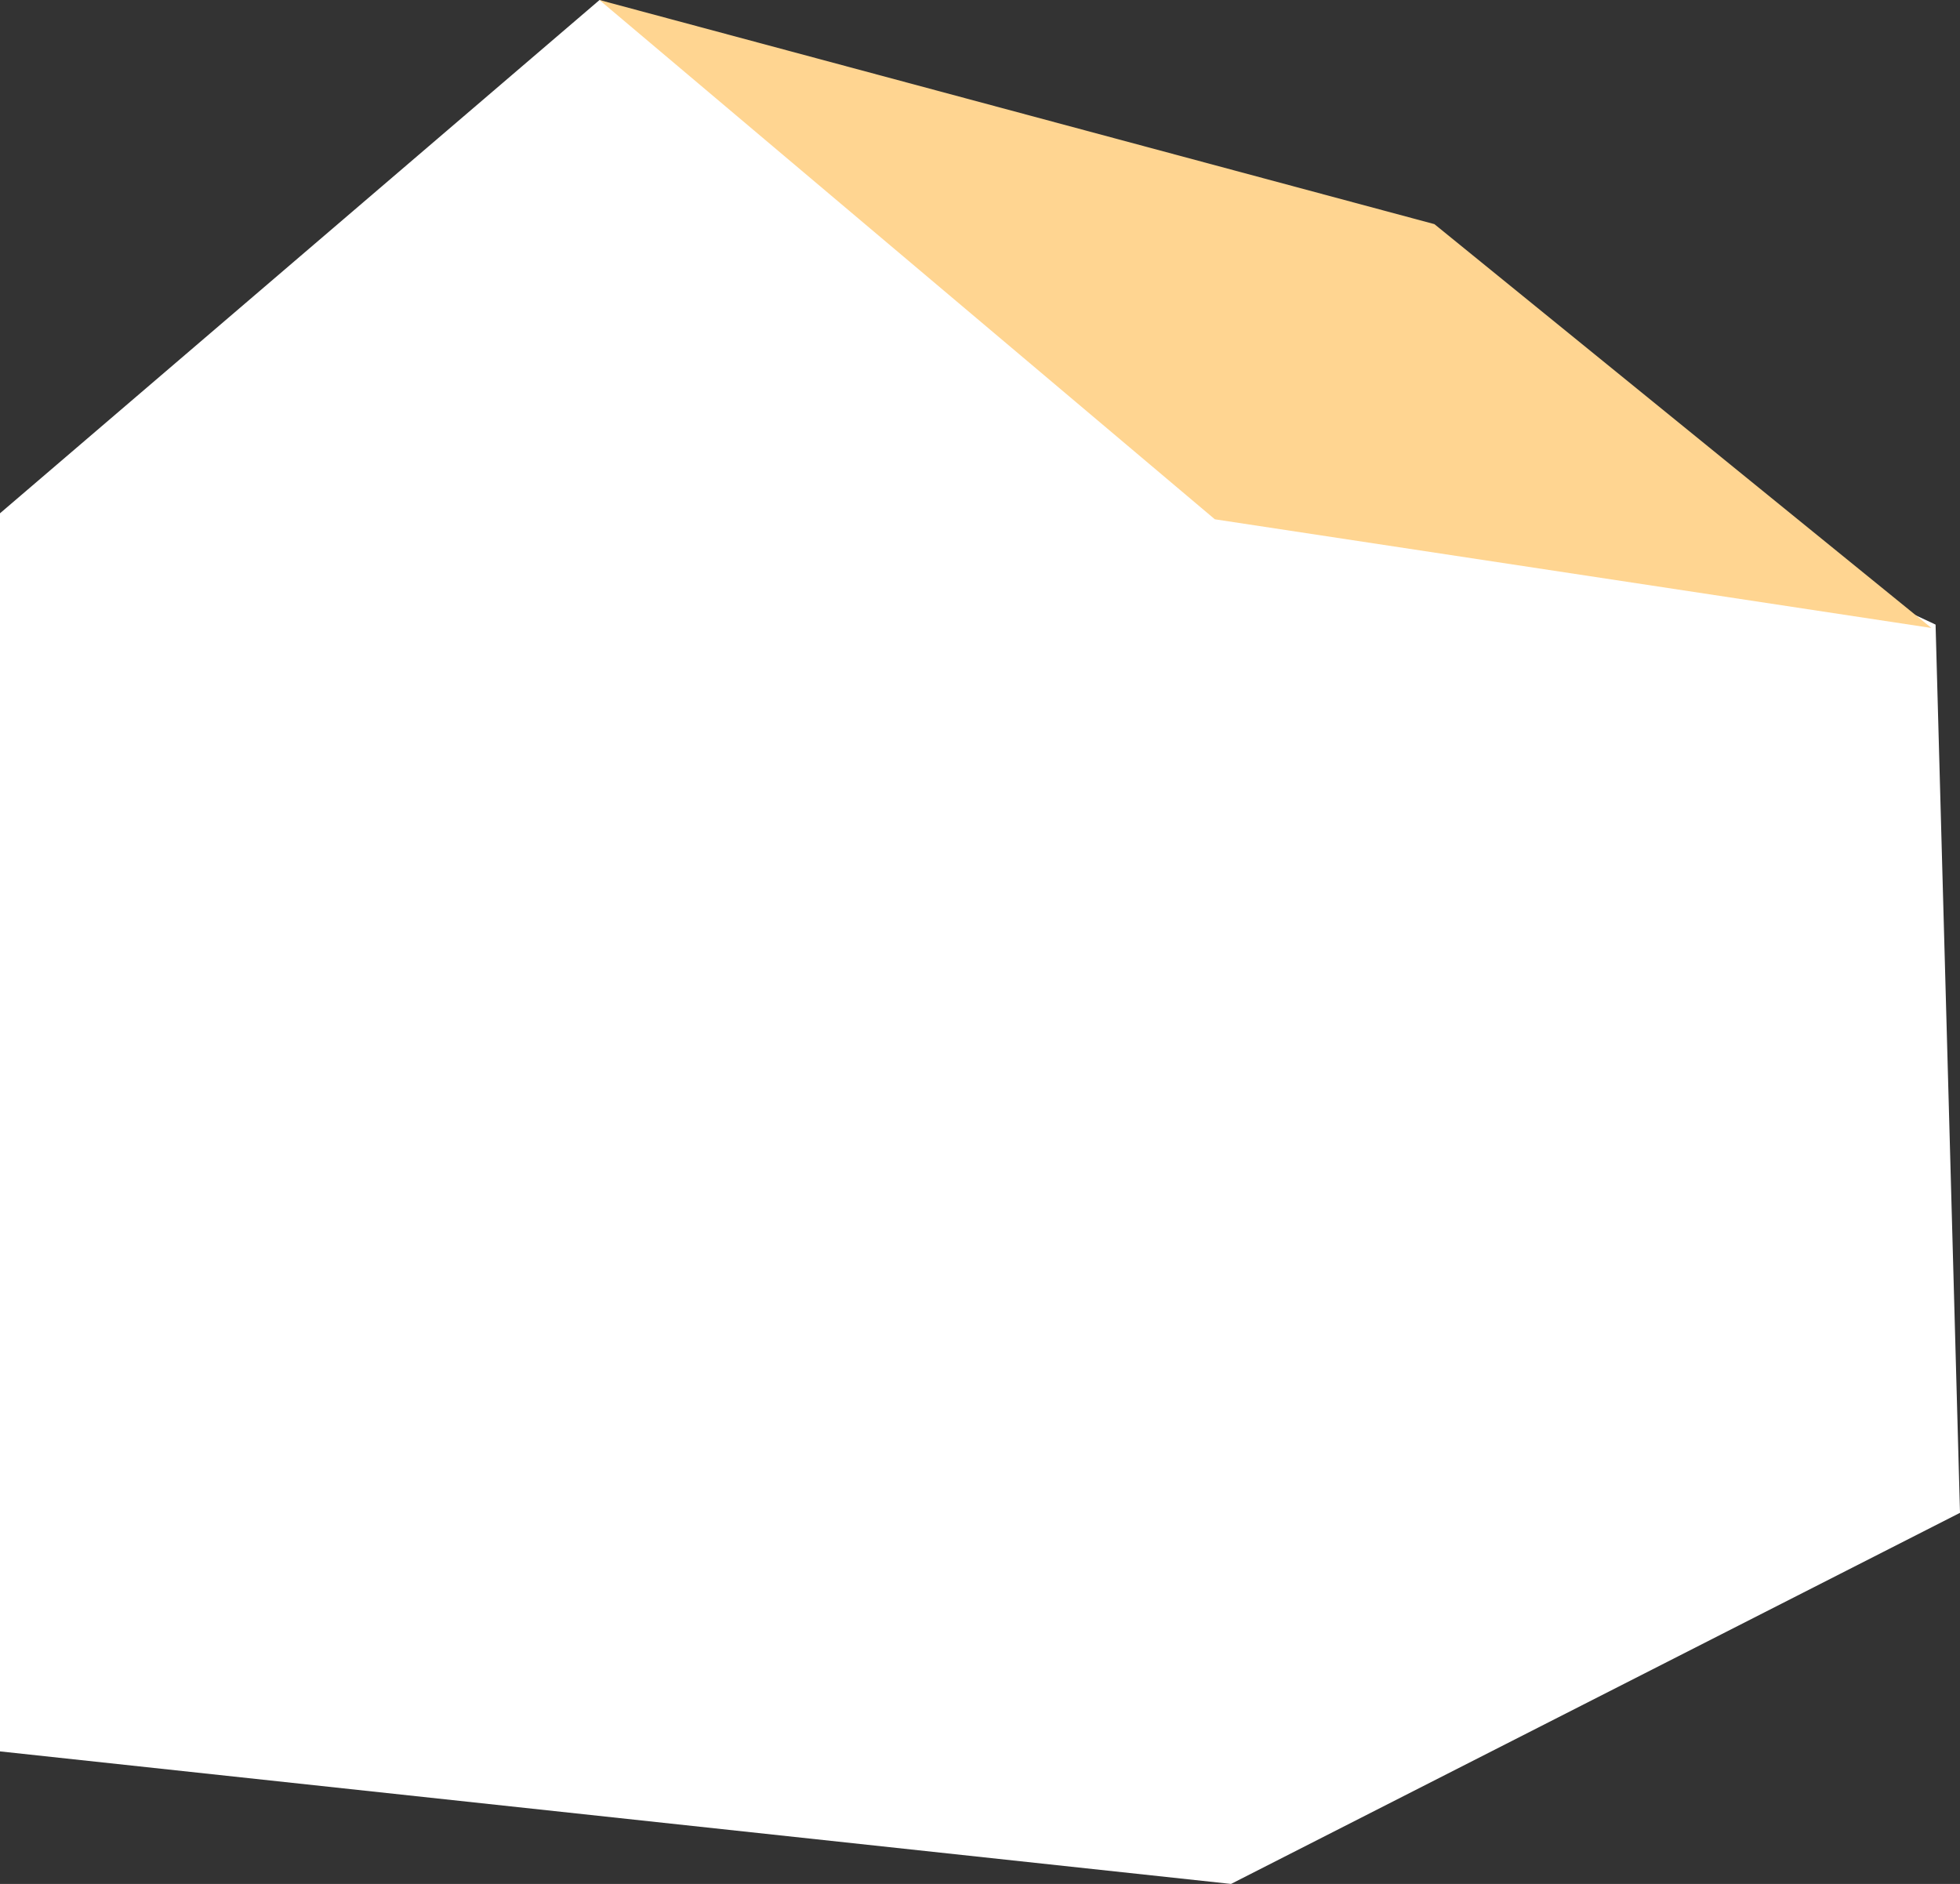 <svg width="206" height="198" xmlns="http://www.w3.org/2000/svg"><rect width="100%" height="100%" fill="#333333" stroke="none"/><g fill="none" fill-rule="evenodd"><path fill="#FFF" d="M0 53.947L63.013 0l140.42 65.645L206 158.997 129.384 198 0 184.07z"/><path fill="#FFD591" d="M63 0l64.683 54.577L203 66l-52.242-42.444z"/></g></svg>